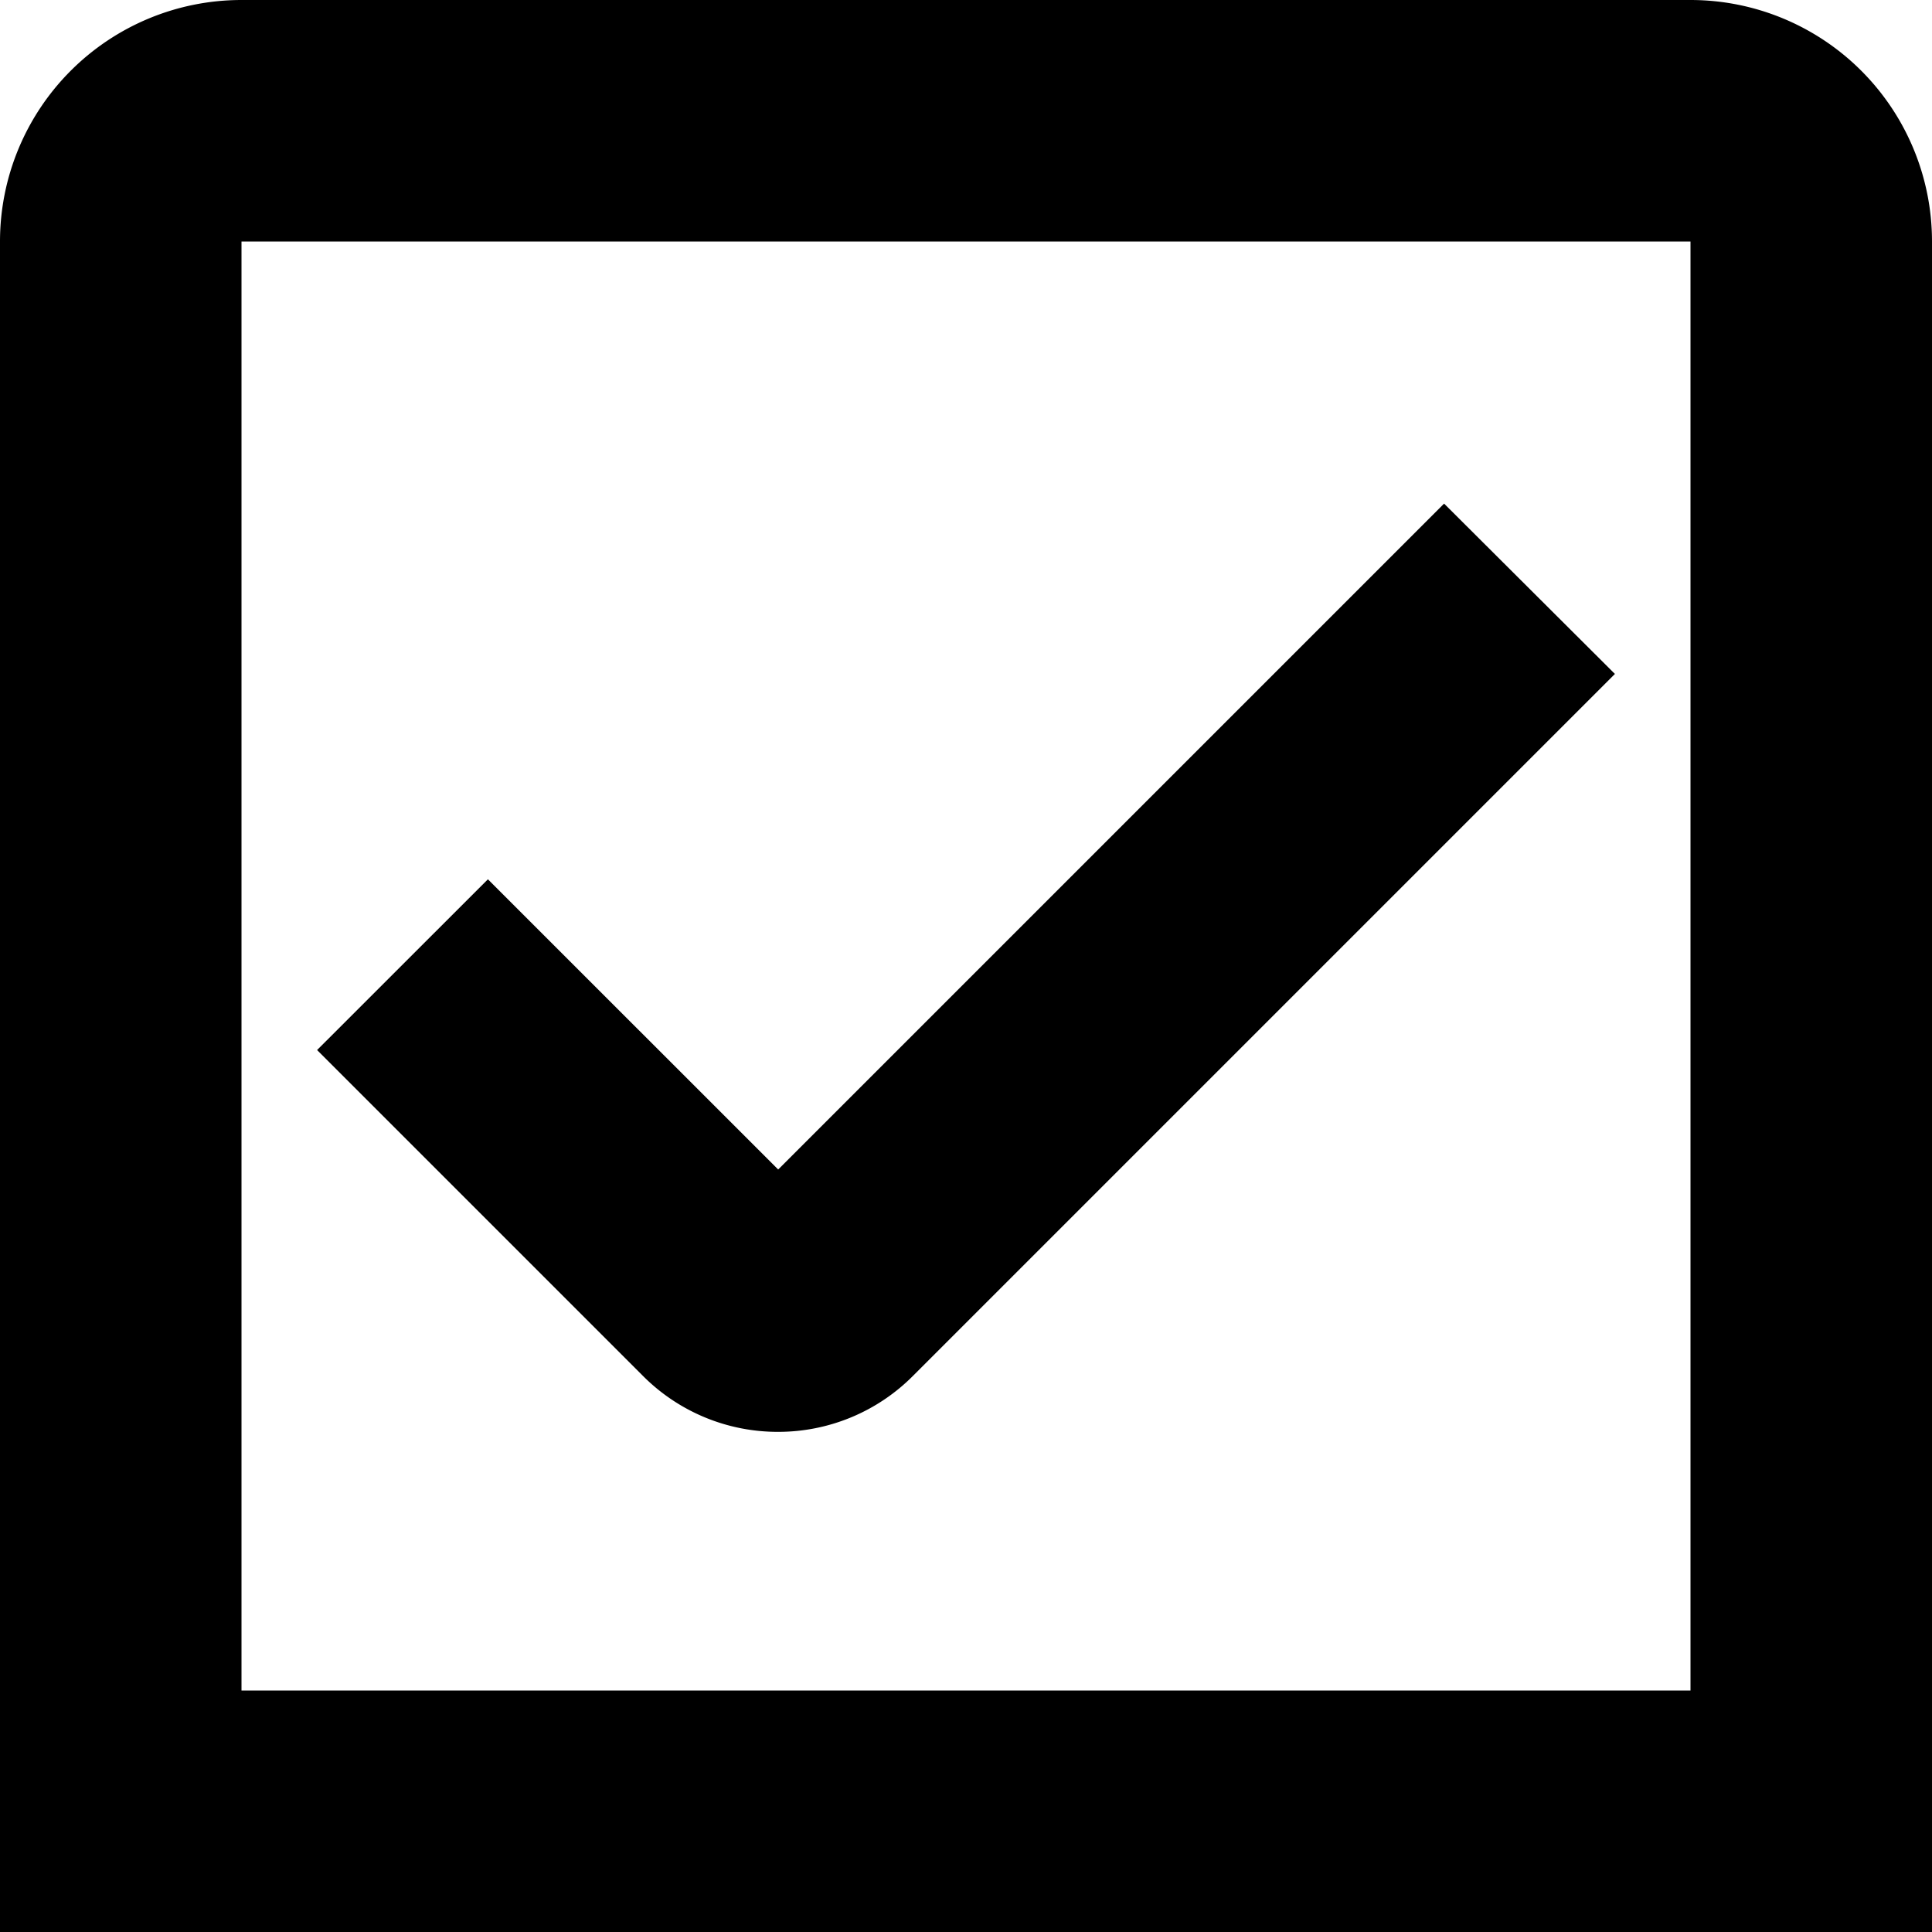 <?xml version="1.0" encoding="UTF-8"?>
<svg xmlns="http://www.w3.org/2000/svg" id="Isolation_Mode" data-name="Isolation Mode" viewBox="0 0 24 24" width="512" height="512"><path d="M9.667,17.787a2.36,2.36,0,0,0,1.679-.7l8.715-8.715L17.939,6.256,9.667,14.528,6.061,10.923,3.939,13.044l4.048,4.048A2.362,2.362,0,0,0,9.667,17.787Z"/><path d="M21,0H3A3,3,0,0,0,0,3V24H24V3A3,3,0,0,0,21,0Zm0,21H3V3H21Z"/></svg>
